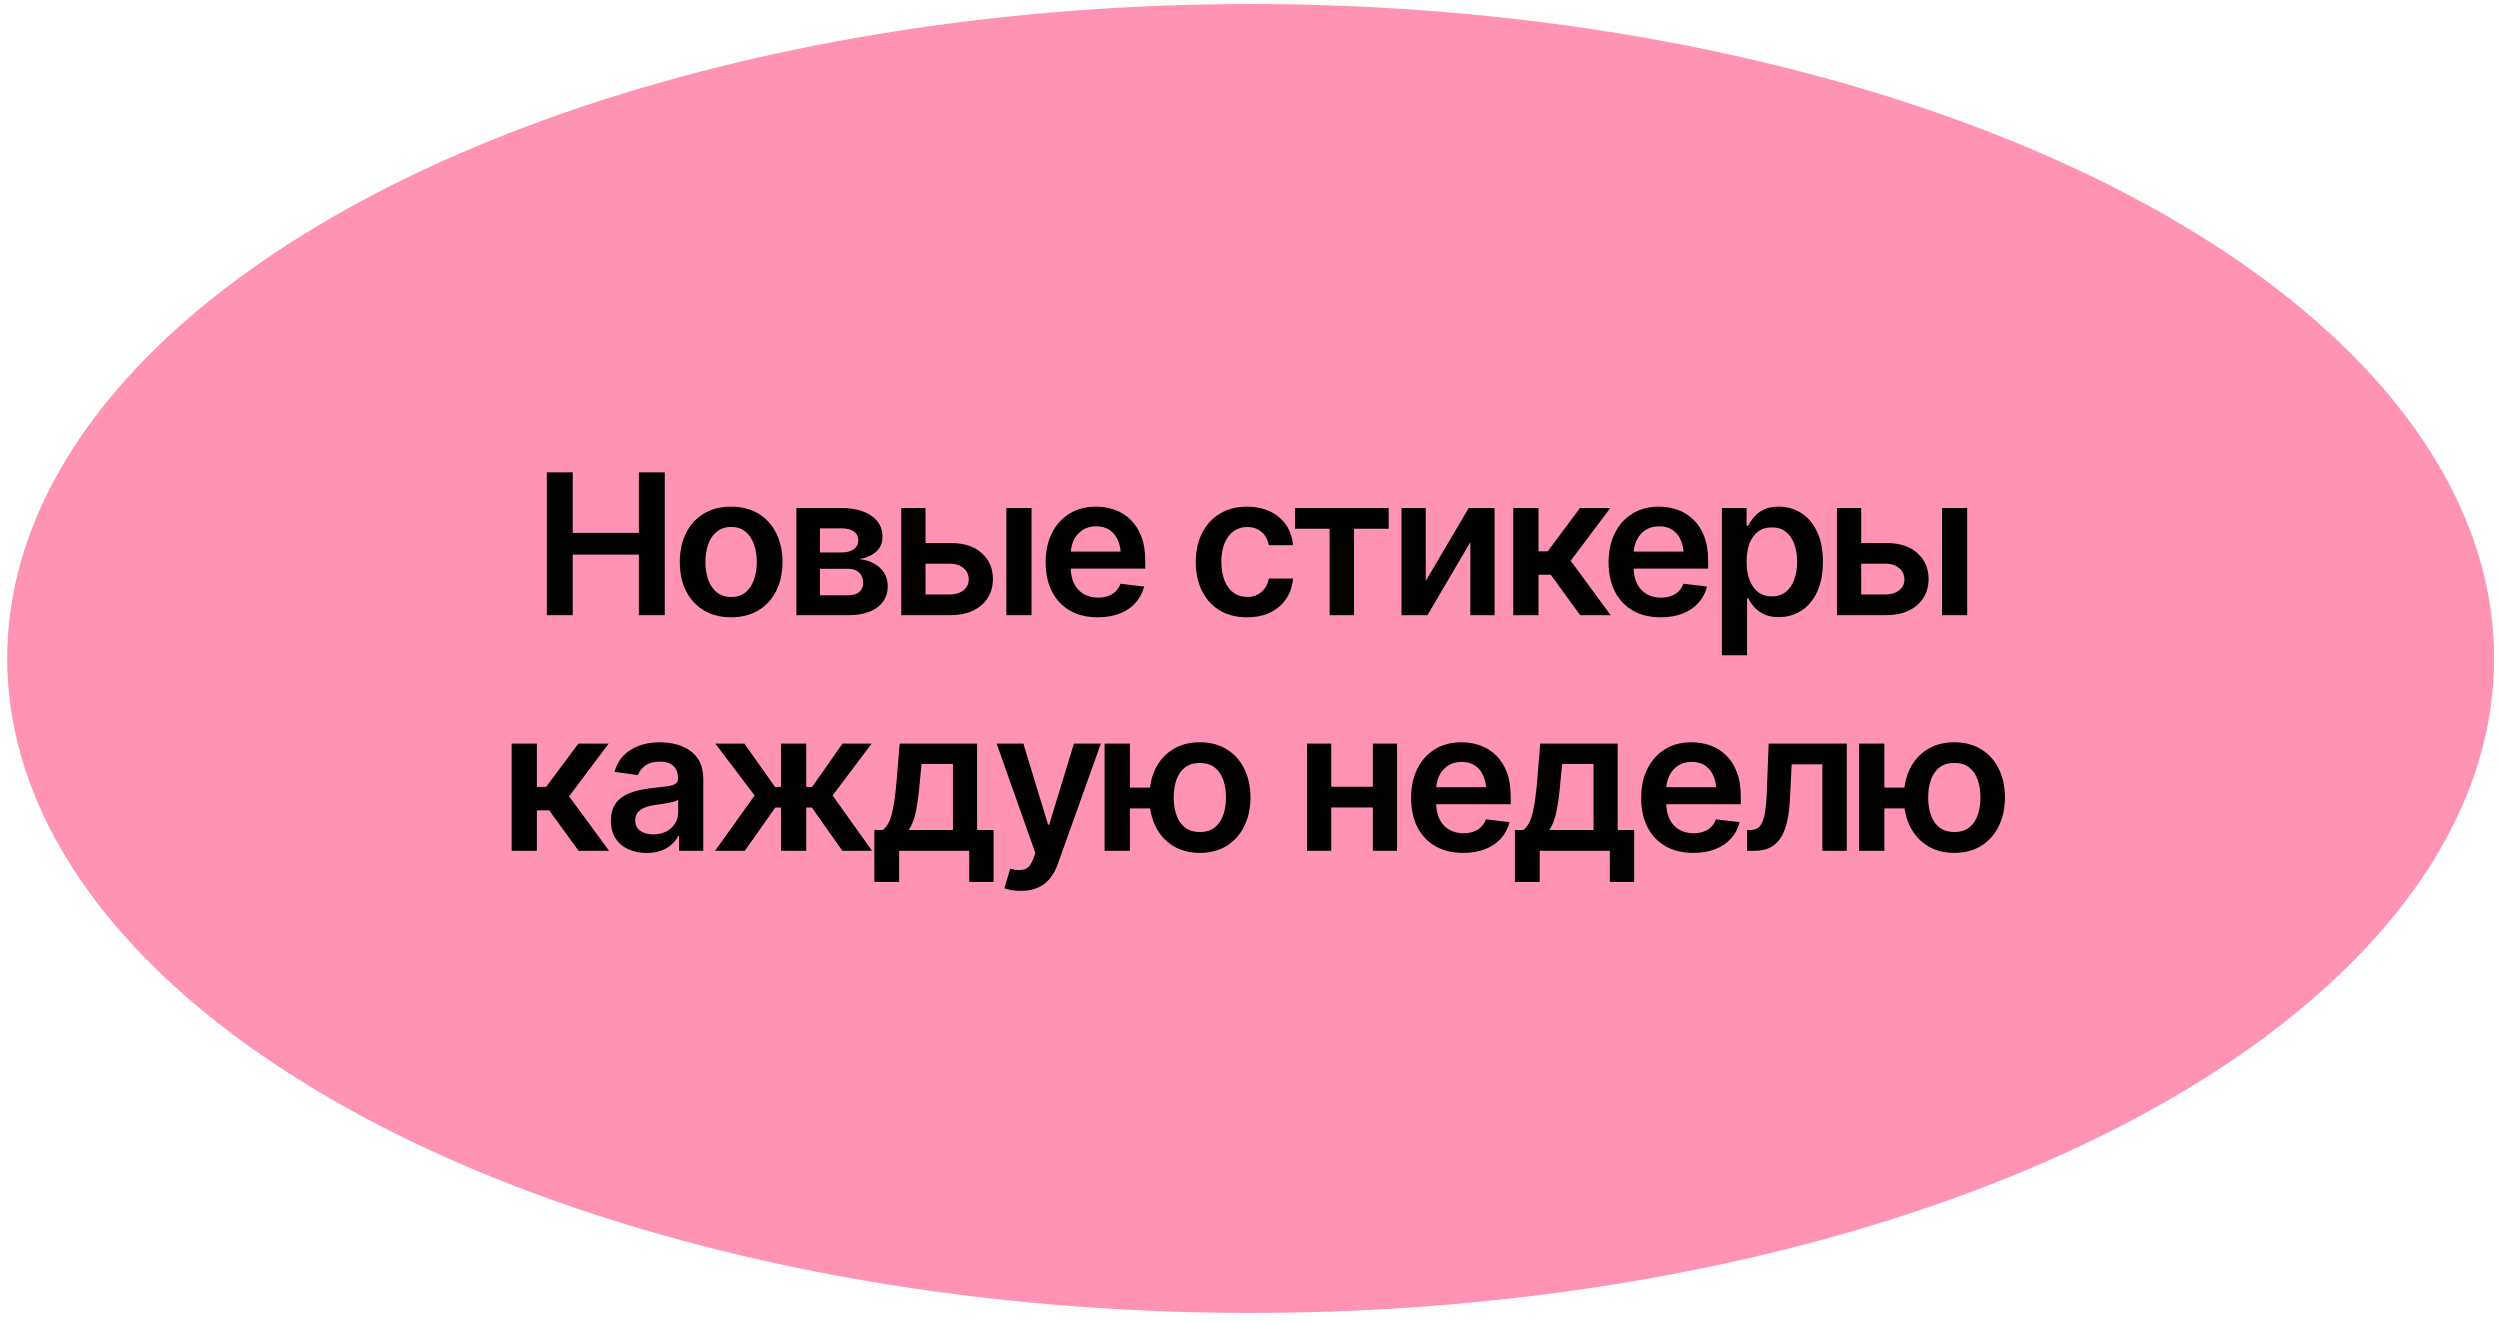 <?xml version="1.0" encoding="UTF-8"?> <svg xmlns="http://www.w3.org/2000/svg" width="191" height="101" viewBox="0 0 191 101" fill="none"><ellipse cx="95.551" cy="50.308" rx="95" ry="50" fill="#FF93B3"></ellipse><path d="M41.779 47V36.087H43.756V40.709H48.81V36.087H50.788V47H48.81V42.371H43.756V47H41.779ZM55.856 47.161C55.055 47.161 54.362 46.985 53.776 46.634C53.19 46.282 52.736 45.789 52.414 45.154C52.096 44.52 51.938 43.782 51.938 42.942C51.938 42.098 52.096 41.358 52.414 40.723C52.736 40.084 53.19 39.588 53.776 39.236C54.362 38.885 55.055 38.709 55.856 38.709C56.657 38.709 57.35 38.885 57.936 39.236C58.522 39.588 58.976 40.084 59.298 40.723C59.621 41.358 59.782 42.098 59.782 42.942C59.782 43.782 59.621 44.52 59.298 45.154C58.976 45.789 58.522 46.282 57.936 46.634C57.35 46.985 56.657 47.161 55.856 47.161ZM55.856 45.608C56.3 45.608 56.666 45.491 56.955 45.257C57.243 45.018 57.458 44.695 57.599 44.29C57.746 43.885 57.819 43.435 57.819 42.942C57.819 42.44 57.746 41.985 57.599 41.58C57.458 41.175 57.243 40.855 56.955 40.621C56.666 40.381 56.3 40.262 55.856 40.262C55.421 40.262 55.058 40.381 54.765 40.621C54.472 40.855 54.252 41.175 54.105 41.58C53.964 41.985 53.893 42.44 53.893 42.942C53.893 43.435 53.964 43.885 54.105 44.29C54.252 44.695 54.472 45.018 54.765 45.257C55.058 45.491 55.421 45.608 55.856 45.608ZM60.844 47V38.812H64.279C65.246 38.816 66.01 39.014 66.571 39.405C67.138 39.791 67.421 40.328 67.421 41.016C67.421 41.48 67.262 41.856 66.945 42.144C66.627 42.427 66.198 42.62 65.656 42.723C66.081 42.757 66.454 42.867 66.776 43.052C67.103 43.233 67.36 43.47 67.545 43.763C67.731 44.056 67.824 44.395 67.824 44.781C67.824 45.23 67.704 45.623 67.465 45.96C67.231 46.292 66.889 46.548 66.439 46.729C65.995 46.91 65.451 47 64.806 47H60.844ZM62.645 45.477H64.806C65.163 45.481 65.441 45.401 65.641 45.235C65.846 45.064 65.946 44.832 65.941 44.539C65.946 44.202 65.846 43.938 65.641 43.748C65.441 43.553 65.163 43.455 64.806 43.455H62.645V45.477ZM62.645 42.21H64.315C64.706 42.205 65.014 42.12 65.238 41.954C65.463 41.788 65.575 41.56 65.575 41.273C65.575 40.984 65.46 40.762 65.231 40.606C65.001 40.445 64.684 40.364 64.279 40.364H62.645V42.21ZM70.168 41.485H72.577C73.617 41.48 74.423 41.734 74.994 42.247C75.57 42.754 75.858 43.419 75.858 44.239C75.858 44.776 75.729 45.252 75.47 45.667C75.211 46.082 74.838 46.409 74.35 46.648C73.861 46.883 73.27 47 72.577 47H68.856V38.812H70.71V45.418H72.577C72.992 45.418 73.334 45.313 73.603 45.103C73.876 44.888 74.013 44.61 74.013 44.268C74.013 43.912 73.876 43.621 73.603 43.397C73.334 43.172 72.992 43.062 72.577 43.067H70.168V41.485ZM76.884 47V38.812H78.81V47H76.884ZM83.864 47.161C83.043 47.161 82.335 46.99 81.74 46.648C81.144 46.302 80.685 45.813 80.363 45.184C80.045 44.554 79.887 43.812 79.887 42.957C79.887 42.112 80.045 41.373 80.363 40.738C80.68 40.098 81.127 39.6 81.703 39.244C82.279 38.887 82.958 38.709 83.739 38.709C84.242 38.709 84.718 38.79 85.168 38.951C85.622 39.112 86.022 39.361 86.369 39.698C86.72 40.035 86.996 40.464 87.196 40.987C87.397 41.504 87.497 42.122 87.497 42.84V43.44H80.788V42.144H86.537L85.636 42.525C85.636 42.061 85.565 41.658 85.424 41.316C85.282 40.97 85.072 40.699 84.794 40.503C84.516 40.308 84.169 40.21 83.754 40.21C83.339 40.21 82.985 40.308 82.692 40.503C82.399 40.699 82.177 40.962 82.025 41.294C81.874 41.622 81.798 41.988 81.798 42.393V43.294C81.798 43.792 81.884 44.219 82.055 44.576C82.231 44.927 82.475 45.196 82.787 45.381C83.105 45.567 83.473 45.66 83.893 45.66C84.166 45.66 84.415 45.621 84.64 45.542C84.87 45.464 85.065 45.347 85.226 45.191C85.392 45.03 85.519 44.832 85.607 44.598L87.409 44.81C87.291 45.284 87.074 45.699 86.757 46.055C86.444 46.407 86.041 46.68 85.548 46.876C85.06 47.066 84.499 47.161 83.864 47.161ZM95.275 47.161C94.46 47.161 93.759 46.983 93.173 46.627C92.587 46.265 92.138 45.767 91.825 45.132C91.513 44.498 91.356 43.768 91.356 42.942C91.356 42.107 91.515 41.373 91.832 40.738C92.15 40.103 92.602 39.607 93.188 39.251C93.773 38.89 94.464 38.709 95.26 38.709C95.929 38.709 96.52 38.831 97.033 39.075C97.545 39.319 97.953 39.664 98.256 40.108C98.564 40.547 98.739 41.062 98.783 41.653H96.938C96.889 41.39 96.793 41.153 96.652 40.943C96.51 40.733 96.325 40.567 96.095 40.445C95.871 40.323 95.602 40.262 95.29 40.262C94.894 40.262 94.547 40.369 94.249 40.584C93.957 40.794 93.727 41.097 93.561 41.492C93.395 41.888 93.312 42.361 93.312 42.913C93.312 43.47 93.393 43.951 93.554 44.356C93.715 44.756 93.944 45.066 94.242 45.286C94.54 45.501 94.889 45.608 95.29 45.608C95.714 45.608 96.073 45.484 96.366 45.235C96.664 44.986 96.855 44.642 96.938 44.202H98.783C98.739 44.783 98.568 45.296 98.27 45.74C97.973 46.185 97.57 46.534 97.062 46.788C96.554 47.037 95.959 47.161 95.275 47.161ZM98.937 40.394V38.812H106.093V40.394H103.449V47H101.581V40.394H98.937ZM108.927 44.385L112.208 38.812H114.186V47H112.333V41.419L109.059 47H107.074V38.812H108.927V44.385ZM115.614 47V38.812H117.541V42.122H118.244L120.712 38.812H123.026L120.001 42.84L123.056 47H120.727L118.478 43.909H117.541V47H115.614ZM126.872 47.161C126.051 47.161 125.343 46.99 124.748 46.648C124.152 46.302 123.693 45.813 123.371 45.184C123.053 44.554 122.895 43.812 122.895 42.957C122.895 42.112 123.053 41.373 123.371 40.738C123.688 40.098 124.135 39.6 124.711 39.244C125.287 38.887 125.966 38.709 126.747 38.709C127.25 38.709 127.726 38.79 128.175 38.951C128.629 39.112 129.03 39.361 129.376 39.698C129.728 40.035 130.004 40.464 130.204 40.987C130.404 41.504 130.504 42.122 130.504 42.84V43.44H123.795V42.144H129.545L128.644 42.525C128.644 42.061 128.573 41.658 128.432 41.316C128.29 40.97 128.08 40.699 127.802 40.503C127.523 40.308 127.177 40.21 126.762 40.21C126.347 40.21 125.993 40.308 125.7 40.503C125.407 40.699 125.185 40.962 125.033 41.294C124.882 41.622 124.806 41.988 124.806 42.393V43.294C124.806 43.792 124.892 44.219 125.062 44.576C125.238 44.927 125.482 45.196 125.795 45.381C126.112 45.567 126.481 45.66 126.901 45.66C127.174 45.66 127.423 45.621 127.648 45.542C127.877 45.464 128.073 45.347 128.234 45.191C128.4 45.03 128.527 44.832 128.615 44.598L130.417 44.81C130.299 45.284 130.082 45.699 129.765 46.055C129.452 46.407 129.049 46.68 128.556 46.876C128.068 47.066 127.506 47.161 126.872 47.161ZM131.552 50.062V38.812H133.441V40.166H133.559C133.656 39.971 133.795 39.761 133.976 39.537C134.157 39.307 134.401 39.112 134.708 38.951C135.021 38.79 135.419 38.709 135.902 38.709C136.532 38.709 137.101 38.87 137.609 39.192C138.117 39.515 138.52 39.988 138.817 40.613C139.12 41.238 139.271 42.007 139.271 42.92C139.271 43.819 139.125 44.583 138.832 45.213C138.539 45.843 138.136 46.324 137.624 46.656C137.116 46.983 136.54 47.147 135.895 47.147C135.431 47.147 135.043 47.068 134.73 46.912C134.423 46.751 134.174 46.56 133.983 46.341C133.798 46.116 133.656 45.904 133.559 45.704H133.478V50.062H131.552ZM135.368 45.565C135.792 45.565 136.146 45.45 136.43 45.22C136.718 44.991 136.935 44.676 137.082 44.275C137.228 43.875 137.301 43.421 137.301 42.913C137.301 42.405 137.228 41.954 137.082 41.558C136.935 41.163 136.72 40.852 136.437 40.628C136.154 40.403 135.797 40.291 135.368 40.291C134.953 40.291 134.601 40.398 134.313 40.613C134.03 40.828 133.812 41.133 133.661 41.529C133.515 41.919 133.441 42.381 133.441 42.913C133.441 43.44 133.515 43.904 133.661 44.305C133.812 44.7 134.032 45.01 134.32 45.235C134.608 45.455 134.958 45.565 135.368 45.565ZM141.652 41.485H144.062C145.102 41.48 145.907 41.734 146.479 42.247C147.055 42.754 147.343 43.419 147.343 44.239C147.343 44.776 147.213 45.252 146.955 45.667C146.696 46.082 146.322 46.409 145.834 46.648C145.346 46.883 144.755 47 144.062 47H140.341V38.812H142.194V45.418H144.062C144.477 45.418 144.818 45.313 145.087 45.103C145.36 44.888 145.497 44.61 145.497 44.268C145.497 43.912 145.36 43.621 145.087 43.397C144.818 43.172 144.477 43.062 144.062 43.067H141.652V41.485ZM148.368 47V38.812H150.294V47H148.368ZM39.091 65V56.812H41.017V60.122H41.72L44.188 56.812H46.503L43.478 60.84L46.532 65H44.203L41.955 61.909H41.017V65H39.091ZM49.418 65.168C48.895 65.168 48.427 65.076 48.012 64.89C47.597 64.7 47.27 64.421 47.03 64.055C46.791 63.689 46.671 63.237 46.671 62.7C46.671 62.241 46.757 61.86 46.928 61.558C47.099 61.255 47.331 61.013 47.623 60.833C47.921 60.652 48.256 60.515 48.627 60.422C48.998 60.325 49.381 60.256 49.777 60.217C50.26 60.164 50.651 60.117 50.949 60.078C51.247 60.039 51.461 59.976 51.593 59.888C51.73 59.8 51.798 59.663 51.798 59.477V59.441C51.798 59.045 51.681 58.738 51.447 58.518C51.212 58.298 50.871 58.188 50.421 58.188C49.948 58.188 49.572 58.291 49.294 58.496C49.02 58.701 48.834 58.943 48.737 59.221L46.942 58.965C47.084 58.467 47.318 58.052 47.645 57.72C47.973 57.383 48.371 57.131 48.839 56.965C49.313 56.794 49.835 56.709 50.407 56.709C50.797 56.709 51.188 56.755 51.579 56.848C51.969 56.936 52.328 57.087 52.655 57.302C52.982 57.517 53.244 57.805 53.439 58.166C53.634 58.528 53.732 58.98 53.732 59.522V65H51.879V63.872H51.82C51.703 64.097 51.537 64.309 51.322 64.509C51.112 64.705 50.849 64.863 50.531 64.985C50.219 65.107 49.848 65.168 49.418 65.168ZM49.909 63.748C50.299 63.748 50.636 63.672 50.919 63.52C51.203 63.364 51.422 63.159 51.579 62.905C51.735 62.647 51.813 62.366 51.813 62.063V61.103C51.749 61.152 51.647 61.199 51.505 61.243C51.364 61.282 51.203 61.318 51.022 61.352C50.841 61.387 50.663 61.416 50.487 61.44C50.316 61.465 50.167 61.484 50.041 61.499C49.752 61.538 49.494 61.604 49.264 61.697C49.04 61.785 48.861 61.907 48.73 62.063C48.598 62.219 48.532 62.422 48.532 62.671C48.532 63.027 48.661 63.296 48.92 63.477C49.179 63.657 49.508 63.748 49.909 63.748ZM54.633 65L57.65 60.774L54.655 56.812H56.874L59.21 60.122H59.665V56.812H61.598V60.122H62.045L64.367 56.812H66.593L63.612 60.774L66.623 65H64.352L62.03 61.697H61.598V65H59.665V61.697H59.232L56.903 65H54.633ZM66.798 67.38V63.411H67.443C67.619 63.279 67.765 63.098 67.882 62.869C67.999 62.634 68.095 62.358 68.168 62.041C68.246 61.719 68.31 61.36 68.358 60.964C68.412 60.569 68.459 60.144 68.498 59.69L68.732 56.812H74.65V63.411H75.91V67.38H74.049V65H68.695V67.38H66.798ZM69.428 63.411H72.804V58.372H70.409L70.277 59.69C70.209 60.554 70.114 61.296 69.992 61.916C69.874 62.532 69.686 63.03 69.428 63.411ZM77.997 68.061C77.733 68.066 77.489 68.047 77.265 68.003C77.045 67.964 76.867 67.918 76.73 67.864L77.184 66.362L77.279 66.392C77.67 66.494 78.002 66.501 78.275 66.414C78.554 66.326 78.776 66.06 78.942 65.615L79.103 65.176L76.144 56.812H78.188L80.07 63.001H80.158L82.047 56.812H84.106L80.824 65.989C80.673 66.423 80.473 66.794 80.224 67.102C79.975 67.415 79.667 67.651 79.301 67.812C78.935 67.978 78.5 68.061 77.997 68.061ZM89.196 60.173V61.763H84.801V60.173H89.196ZM86.325 56.812V65H84.391V56.812H86.325ZM91.671 65.161C90.885 65.161 90.202 64.983 89.621 64.626C89.044 64.265 88.598 63.767 88.28 63.132C87.968 62.493 87.811 61.758 87.811 60.928C87.811 60.093 87.968 59.358 88.28 58.723C88.598 58.088 89.044 57.595 89.621 57.244C90.202 56.887 90.885 56.709 91.671 56.709C92.457 56.709 93.139 56.887 93.715 57.244C94.296 57.595 94.743 58.088 95.055 58.723C95.373 59.358 95.534 60.093 95.539 60.928C95.534 61.758 95.373 62.493 95.055 63.132C94.743 63.767 94.296 64.265 93.715 64.626C93.139 64.983 92.457 65.161 91.671 65.161ZM91.671 63.565C92.14 63.565 92.521 63.447 92.814 63.213C93.107 62.974 93.322 62.656 93.459 62.261C93.595 61.86 93.664 61.416 93.664 60.928C93.664 60.435 93.595 59.99 93.459 59.595C93.322 59.194 93.107 58.877 92.814 58.643C92.521 58.408 92.14 58.291 91.671 58.291C91.203 58.291 90.819 58.408 90.522 58.643C90.228 58.877 90.014 59.192 89.877 59.587C89.74 59.983 89.672 60.43 89.672 60.928C89.672 61.421 89.74 61.868 89.877 62.268C90.014 62.664 90.228 62.978 90.522 63.213C90.819 63.447 91.203 63.565 91.671 63.565ZM105.463 60.107V61.69H101.12V60.107H105.463ZM101.706 56.812V65H99.853V56.812H101.706ZM106.737 56.812V65H104.884V56.812H106.737ZM111.784 65.161C110.963 65.161 110.255 64.99 109.66 64.648C109.064 64.302 108.605 63.813 108.283 63.184C107.965 62.554 107.807 61.812 107.807 60.957C107.807 60.112 107.965 59.373 108.283 58.738C108.6 58.098 109.047 57.6 109.623 57.244C110.199 56.887 110.878 56.709 111.659 56.709C112.162 56.709 112.638 56.79 113.087 56.951C113.542 57.112 113.942 57.361 114.289 57.698C114.64 58.035 114.916 58.464 115.116 58.987C115.316 59.504 115.417 60.122 115.417 60.84V61.44H108.708V60.144H114.457L113.556 60.525C113.556 60.061 113.485 59.658 113.344 59.316C113.202 58.97 112.992 58.699 112.714 58.503C112.436 58.308 112.089 58.21 111.674 58.21C111.259 58.21 110.905 58.308 110.612 58.503C110.319 58.699 110.097 58.962 109.945 59.294C109.794 59.622 109.718 59.988 109.718 60.393V61.294C109.718 61.792 109.804 62.219 109.975 62.576C110.15 62.927 110.395 63.196 110.707 63.381C111.024 63.567 111.393 63.66 111.813 63.66C112.086 63.66 112.335 63.621 112.56 63.542C112.79 63.464 112.985 63.347 113.146 63.191C113.312 63.03 113.439 62.832 113.527 62.598L115.329 62.81C115.211 63.284 114.994 63.699 114.677 64.055C114.364 64.407 113.961 64.68 113.468 64.876C112.98 65.066 112.418 65.161 111.784 65.161ZM115.739 67.38V63.411H116.383C116.559 63.279 116.706 63.098 116.823 62.869C116.94 62.634 117.035 62.358 117.108 62.041C117.187 61.719 117.25 61.36 117.299 60.964C117.353 60.569 117.399 60.144 117.438 59.69L117.672 56.812H123.59V63.411H124.85V67.38H122.99V65H117.636V67.38H115.739ZM118.368 63.411H121.745V58.372H119.35L119.218 59.69C119.149 60.554 119.054 61.296 118.932 61.916C118.815 62.532 118.627 63.03 118.368 63.411ZM129.362 65.161C128.542 65.161 127.833 64.99 127.238 64.648C126.642 64.302 126.183 63.813 125.861 63.184C125.543 62.554 125.385 61.812 125.385 60.957C125.385 60.112 125.543 59.373 125.861 58.738C126.178 58.098 126.625 57.6 127.201 57.244C127.777 56.887 128.456 56.709 129.237 56.709C129.74 56.709 130.216 56.79 130.666 56.951C131.12 57.112 131.52 57.361 131.867 57.698C132.218 58.035 132.494 58.464 132.694 58.987C132.895 59.504 132.995 60.122 132.995 60.84V61.44H126.286V60.144H132.035L131.134 60.525C131.134 60.061 131.063 59.658 130.922 59.316C130.78 58.97 130.57 58.699 130.292 58.503C130.014 58.308 129.667 58.21 129.252 58.21C128.837 58.21 128.483 58.308 128.19 58.503C127.897 58.699 127.675 58.962 127.523 59.294C127.372 59.622 127.296 59.988 127.296 60.393V61.294C127.296 61.792 127.382 62.219 127.553 62.576C127.729 62.927 127.973 63.196 128.285 63.381C128.603 63.567 128.971 63.66 129.391 63.66C129.665 63.66 129.914 63.621 130.138 63.542C130.368 63.464 130.563 63.347 130.724 63.191C130.89 63.03 131.017 62.832 131.105 62.598L132.907 62.81C132.79 63.284 132.572 63.699 132.255 64.055C131.942 64.407 131.54 64.68 131.046 64.876C130.558 65.066 129.997 65.161 129.362 65.161ZM133.478 65L133.471 63.411H133.742C134.03 63.411 134.257 63.323 134.423 63.147C134.594 62.971 134.723 62.669 134.811 62.239C134.899 61.804 134.958 61.206 134.987 60.444L135.126 56.812H141.095V65H139.228V58.394H136.884L136.752 61.045C136.718 61.724 136.642 62.312 136.525 62.81C136.408 63.308 136.239 63.721 136.02 64.048C135.805 64.37 135.536 64.609 135.214 64.766C134.892 64.922 134.511 65 134.071 65H133.478ZM146.837 60.173V61.763H142.443V60.173H146.837ZM143.966 56.812V65H142.033V56.812H143.966ZM149.313 65.161C148.527 65.161 147.843 64.983 147.262 64.626C146.686 64.265 146.239 63.767 145.922 63.132C145.609 62.493 145.453 61.758 145.453 60.928C145.453 60.093 145.609 59.358 145.922 58.723C146.239 58.088 146.686 57.595 147.262 57.244C147.843 56.887 148.527 56.709 149.313 56.709C150.099 56.709 150.78 56.887 151.356 57.244C151.938 57.595 152.384 58.088 152.697 58.723C153.014 59.358 153.175 60.093 153.18 60.928C153.175 61.758 153.014 62.493 152.697 63.132C152.384 63.767 151.938 64.265 151.356 64.626C150.78 64.983 150.099 65.161 149.313 65.161ZM149.313 63.565C149.782 63.565 150.163 63.447 150.456 63.213C150.749 62.974 150.963 62.656 151.1 62.261C151.237 61.86 151.305 61.416 151.305 60.928C151.305 60.435 151.237 59.99 151.1 59.595C150.963 59.194 150.749 58.877 150.456 58.643C150.163 58.408 149.782 58.291 149.313 58.291C148.844 58.291 148.461 58.408 148.163 58.643C147.87 58.877 147.655 59.192 147.519 59.587C147.382 59.983 147.313 60.43 147.313 60.928C147.313 61.421 147.382 61.868 147.519 62.268C147.655 62.664 147.87 62.978 148.163 63.213C148.461 63.447 148.844 63.565 149.313 63.565Z" fill="black"></path></svg> 